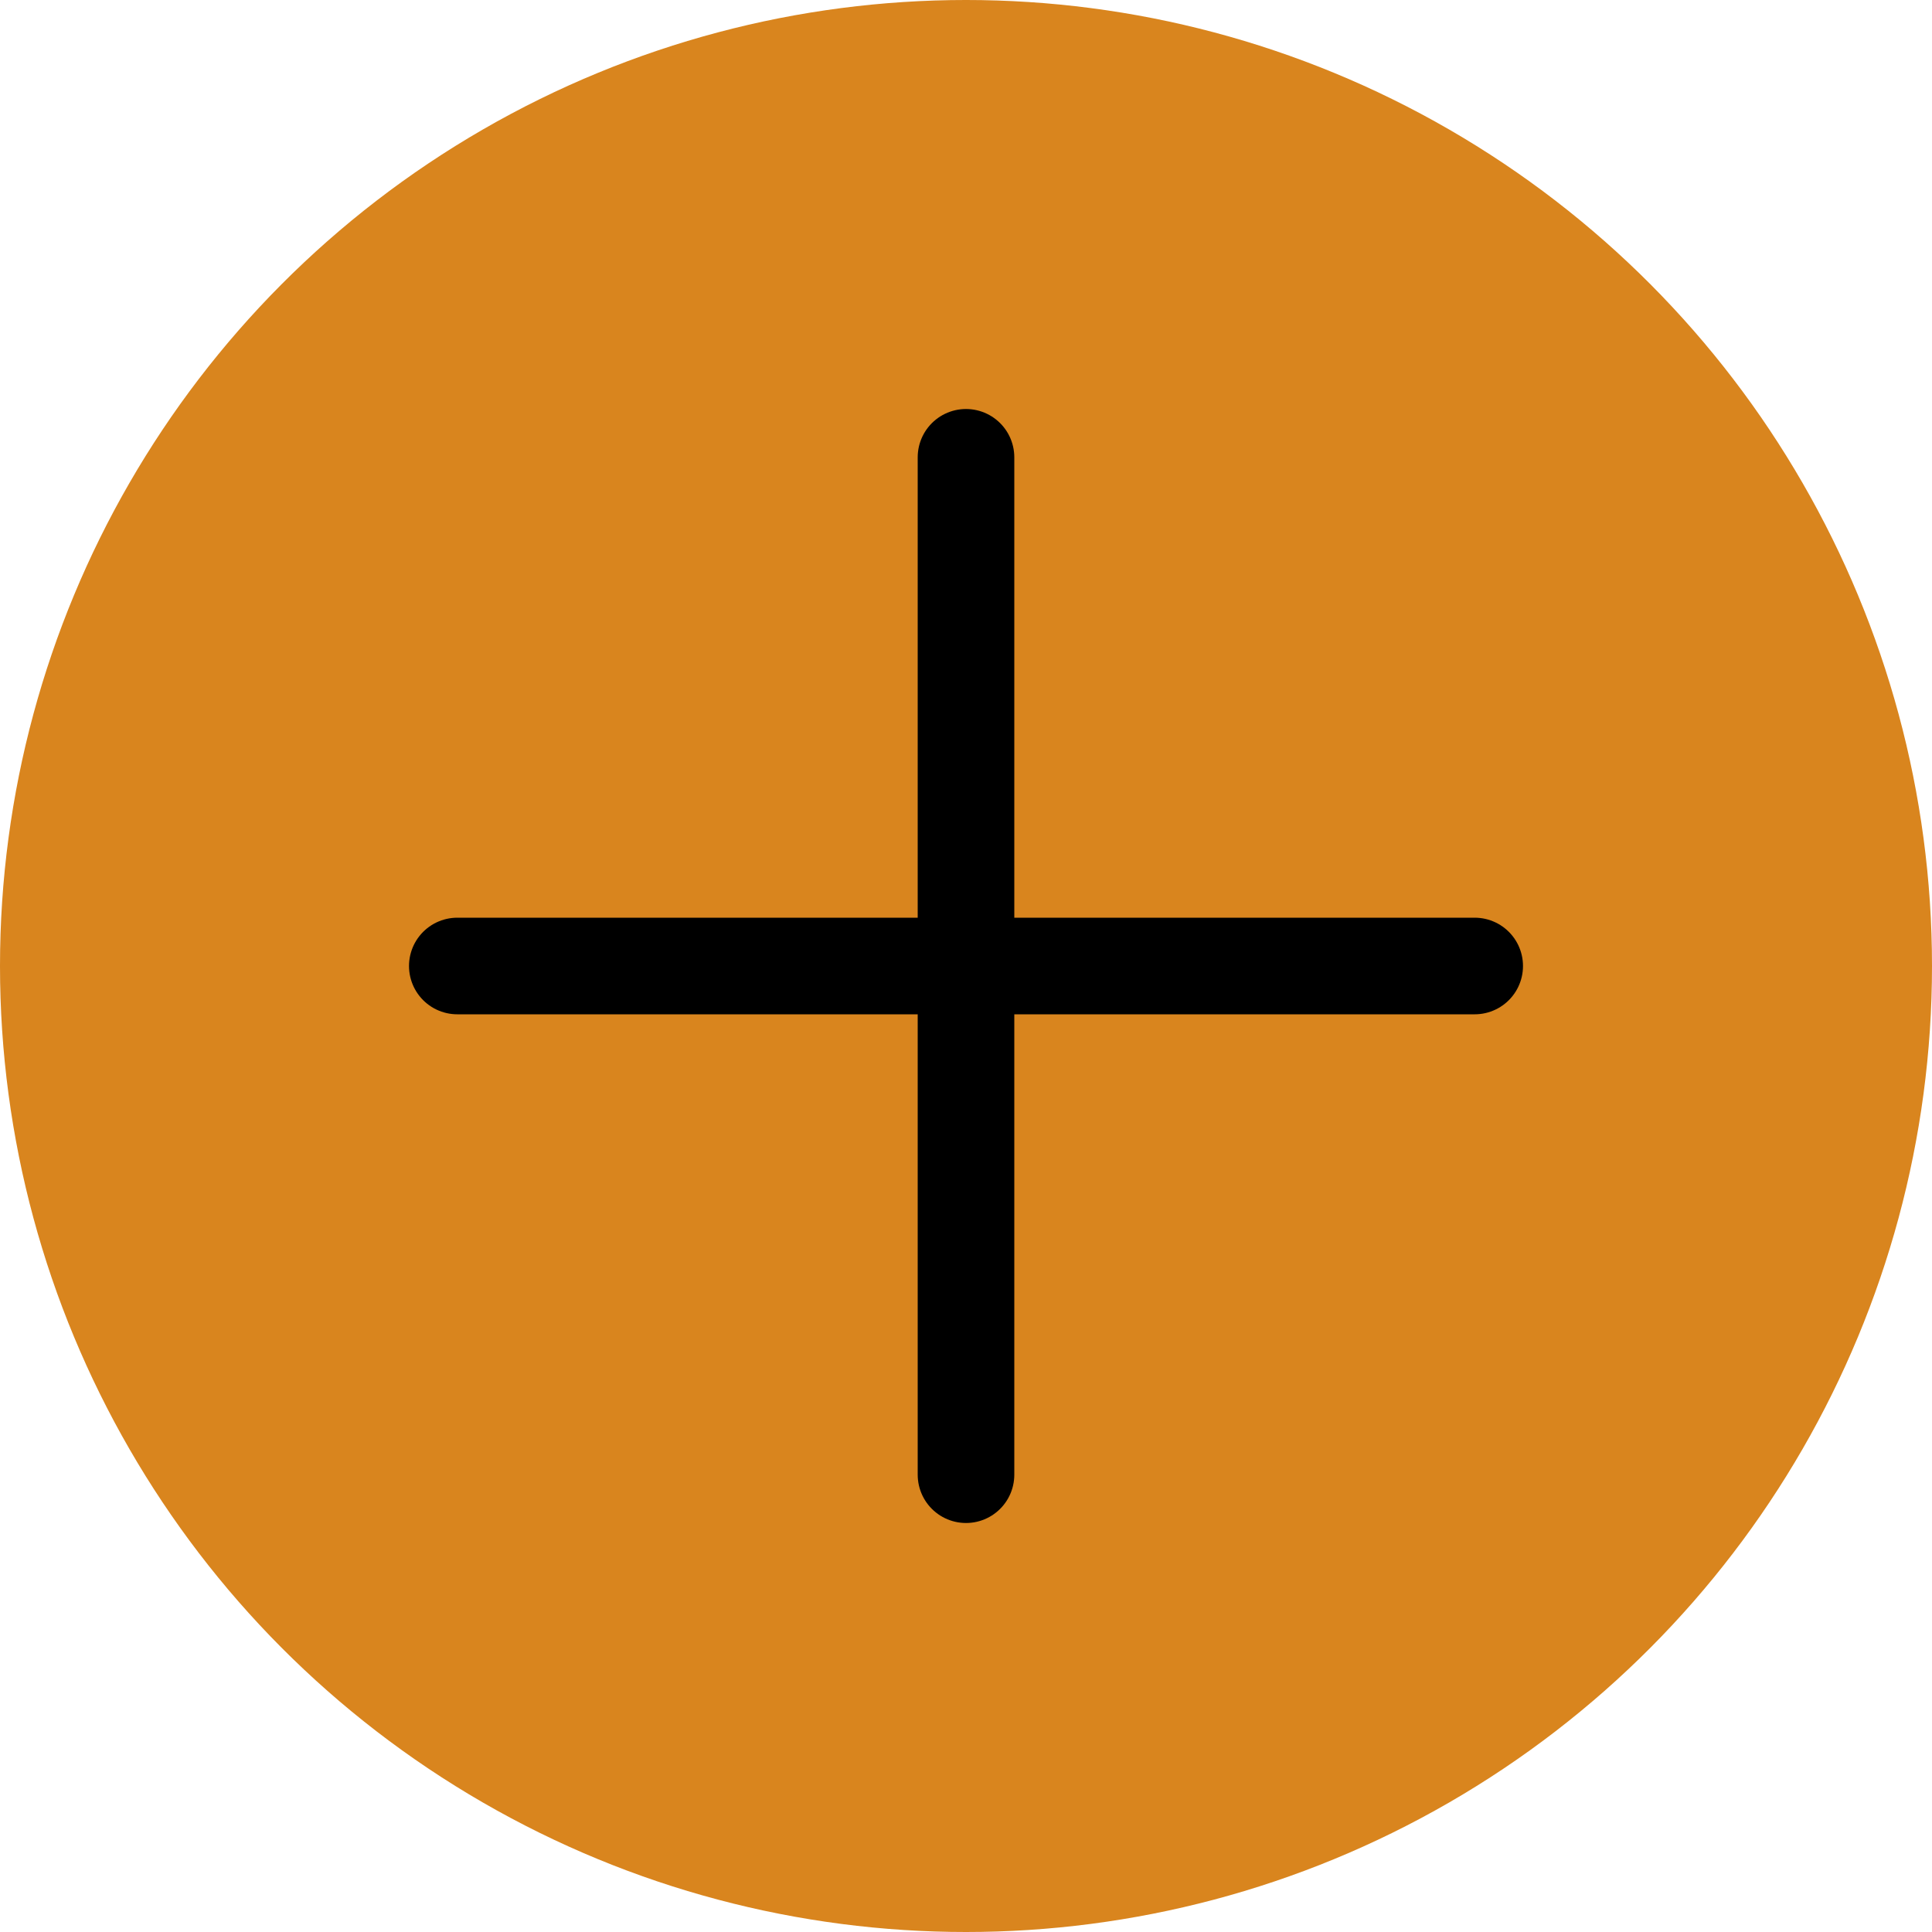 <?xml version="1.0" encoding="utf-8"?>
<svg xmlns="http://www.w3.org/2000/svg" fill="none" height="100%" overflow="visible" preserveAspectRatio="none" style="display: block;" viewBox="0 0 20 20" width="100%">
<g id="Hamburger">
<circle cx="10" cy="10" fill="#D9851E" id="Ellipse 97" r="10"/>
<path d="M15.266 10L4.734 10" id="Vector 2" stroke="black" stroke-linecap="round"/>
<path d="M10 15.266L10 4.734" id="Vector 3" stroke="black" stroke-linecap="round"/>
</g>
</svg>